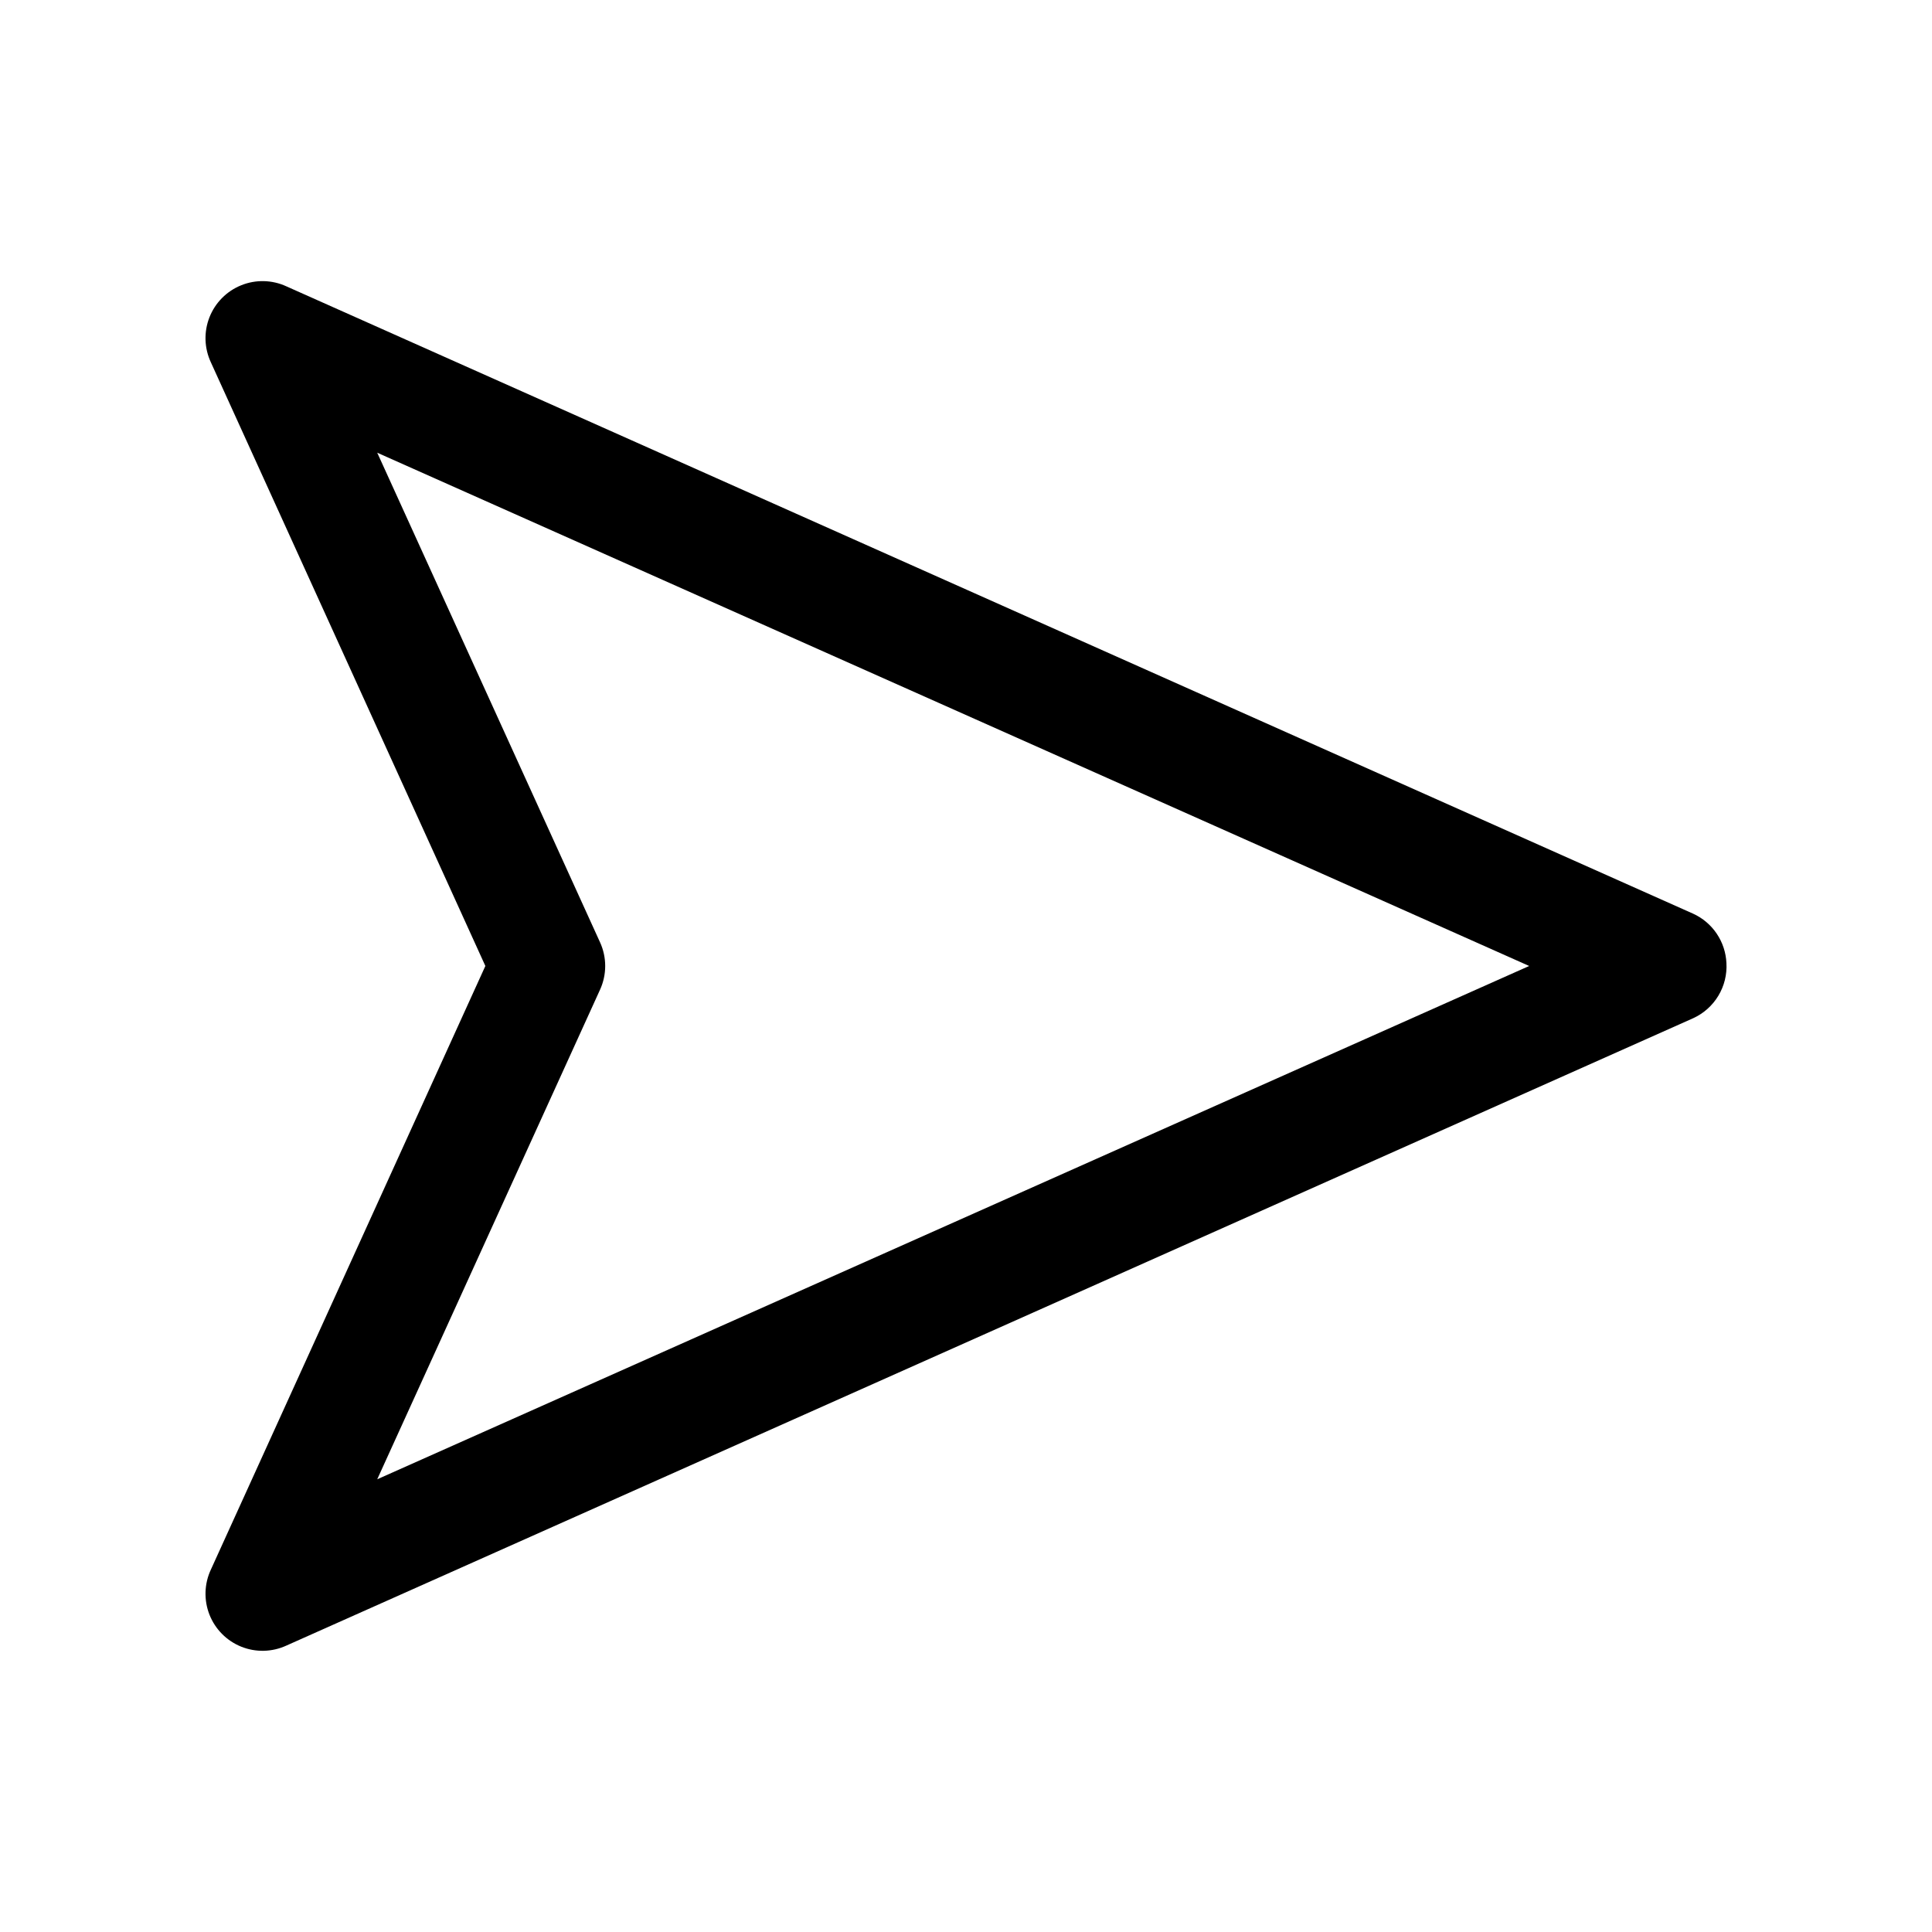 <?xml version="1.0" encoding="UTF-8"?>
<!-- The Best Svg Icon site in the world: iconSvg.co, Visit us! https://iconsvg.co -->
<svg fill="#000000" width="800px" height="800px" version="1.1" viewBox="144 144 512 512" xmlns="http://www.w3.org/2000/svg">
 <path d="m601.52 399.21c-0.125-2.781-1.016-5.469-2.57-7.777-1.555-2.305-3.715-4.137-6.246-5.293l-372.82-166.26c-3.773-1.734-8.098-1.84-11.953-0.285-3.856 1.551-6.898 4.621-8.422 8.488-1.52 3.863-1.383 8.188 0.379 11.949l72.738 159.96-72.738 159.96v-0.004c-1.762 3.762-1.898 8.086-0.379 11.953 1.523 3.867 4.566 6.934 8.422 8.488 3.856 1.551 8.18 1.445 11.953-0.289l372.82-166.26c2.777-1.266 5.102-3.34 6.676-5.953 1.574-2.613 2.32-5.641 2.141-8.688zm-52.27 0.785-305.28 136.03 59.039-129.73c1.832-3.996 1.832-8.598 0-12.594l-59.039-129.73z"/>
</svg>